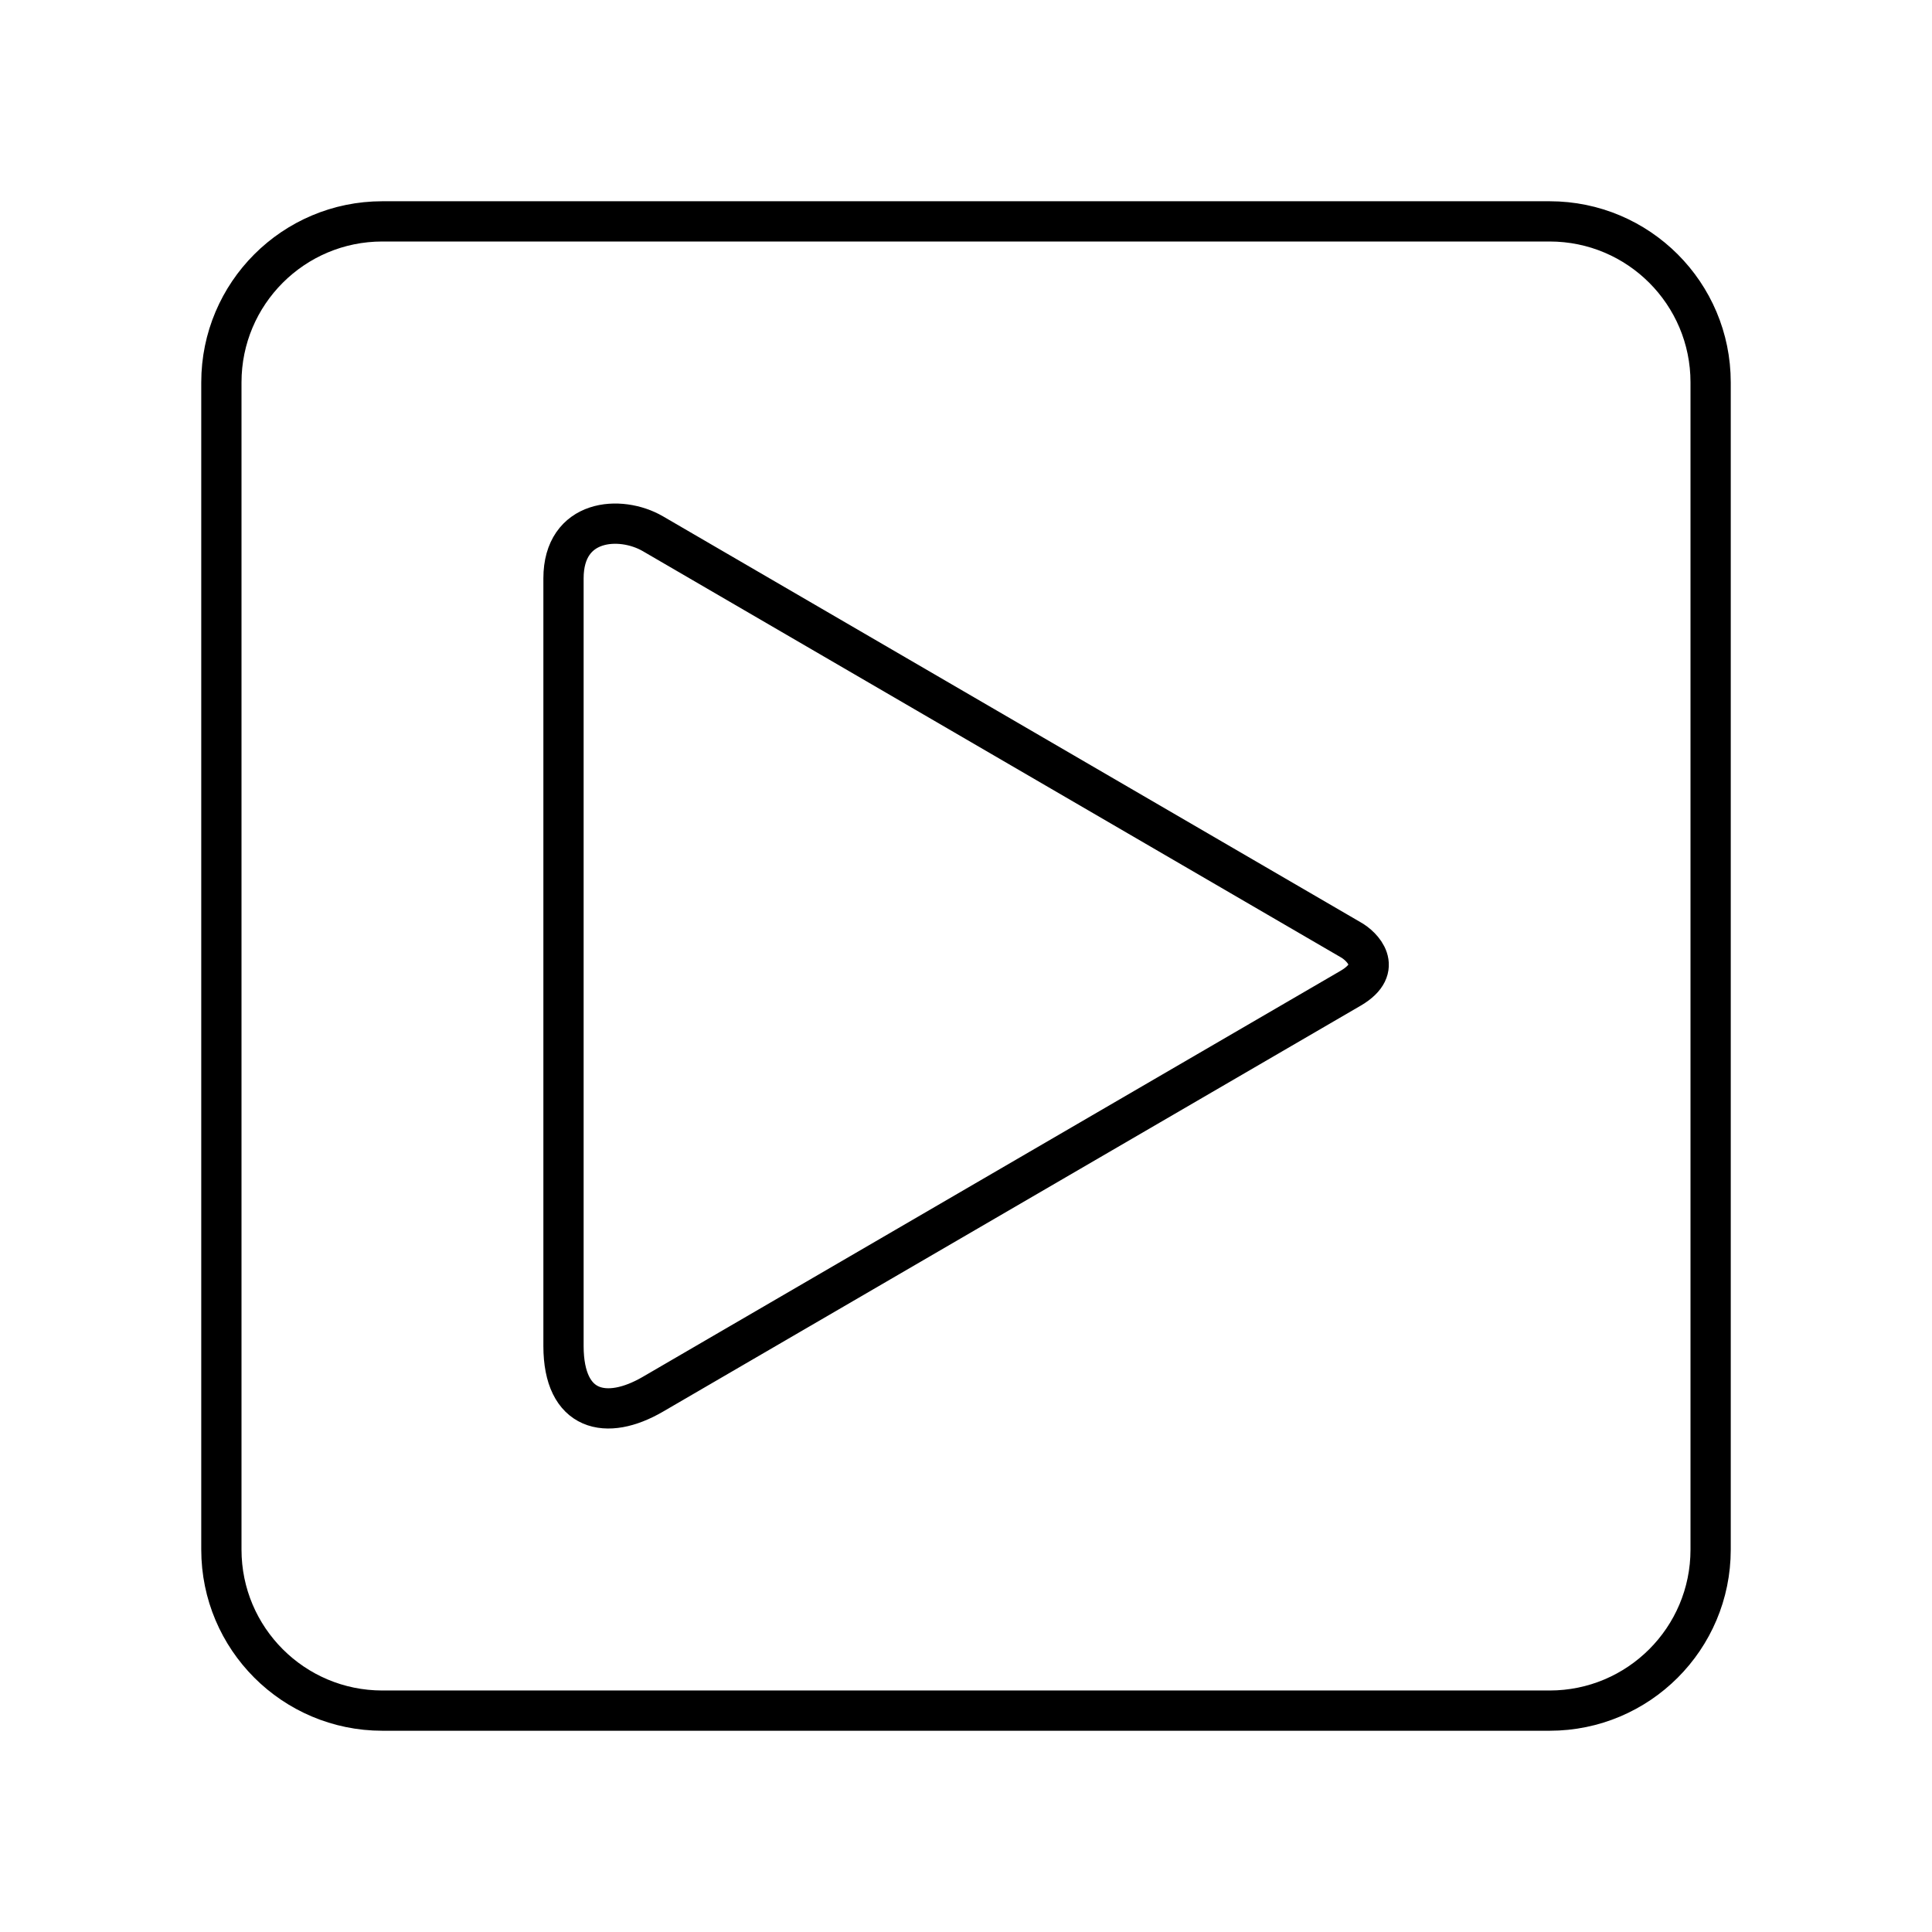 <?xml version="1.0" encoding="UTF-8"?><svg id="b" xmlns="http://www.w3.org/2000/svg" viewBox="0 0 48 48"><defs><style>.c{fill:none;stroke:#000;stroke-linecap:round;stroke-linejoin:round;}</style></defs><path class="c" d="M38.5,5.5H9.5c-2.209,0-4,1.791-4,4v29c0,2.209,1.791,4,4,4h29c2.209,0,4-1.791,4-4V9.5c0-2.209-1.791-4-4-4Z"/><path class="c" d="M14,33.44V14.37c0-1.48,1.41-1.58,2.22-1.11l17.34,10.09c.27.15.85.7,0,1.2l-17.34,10.09c-1.15.67-2.22.44-2.22-1.2Z"/></svg>